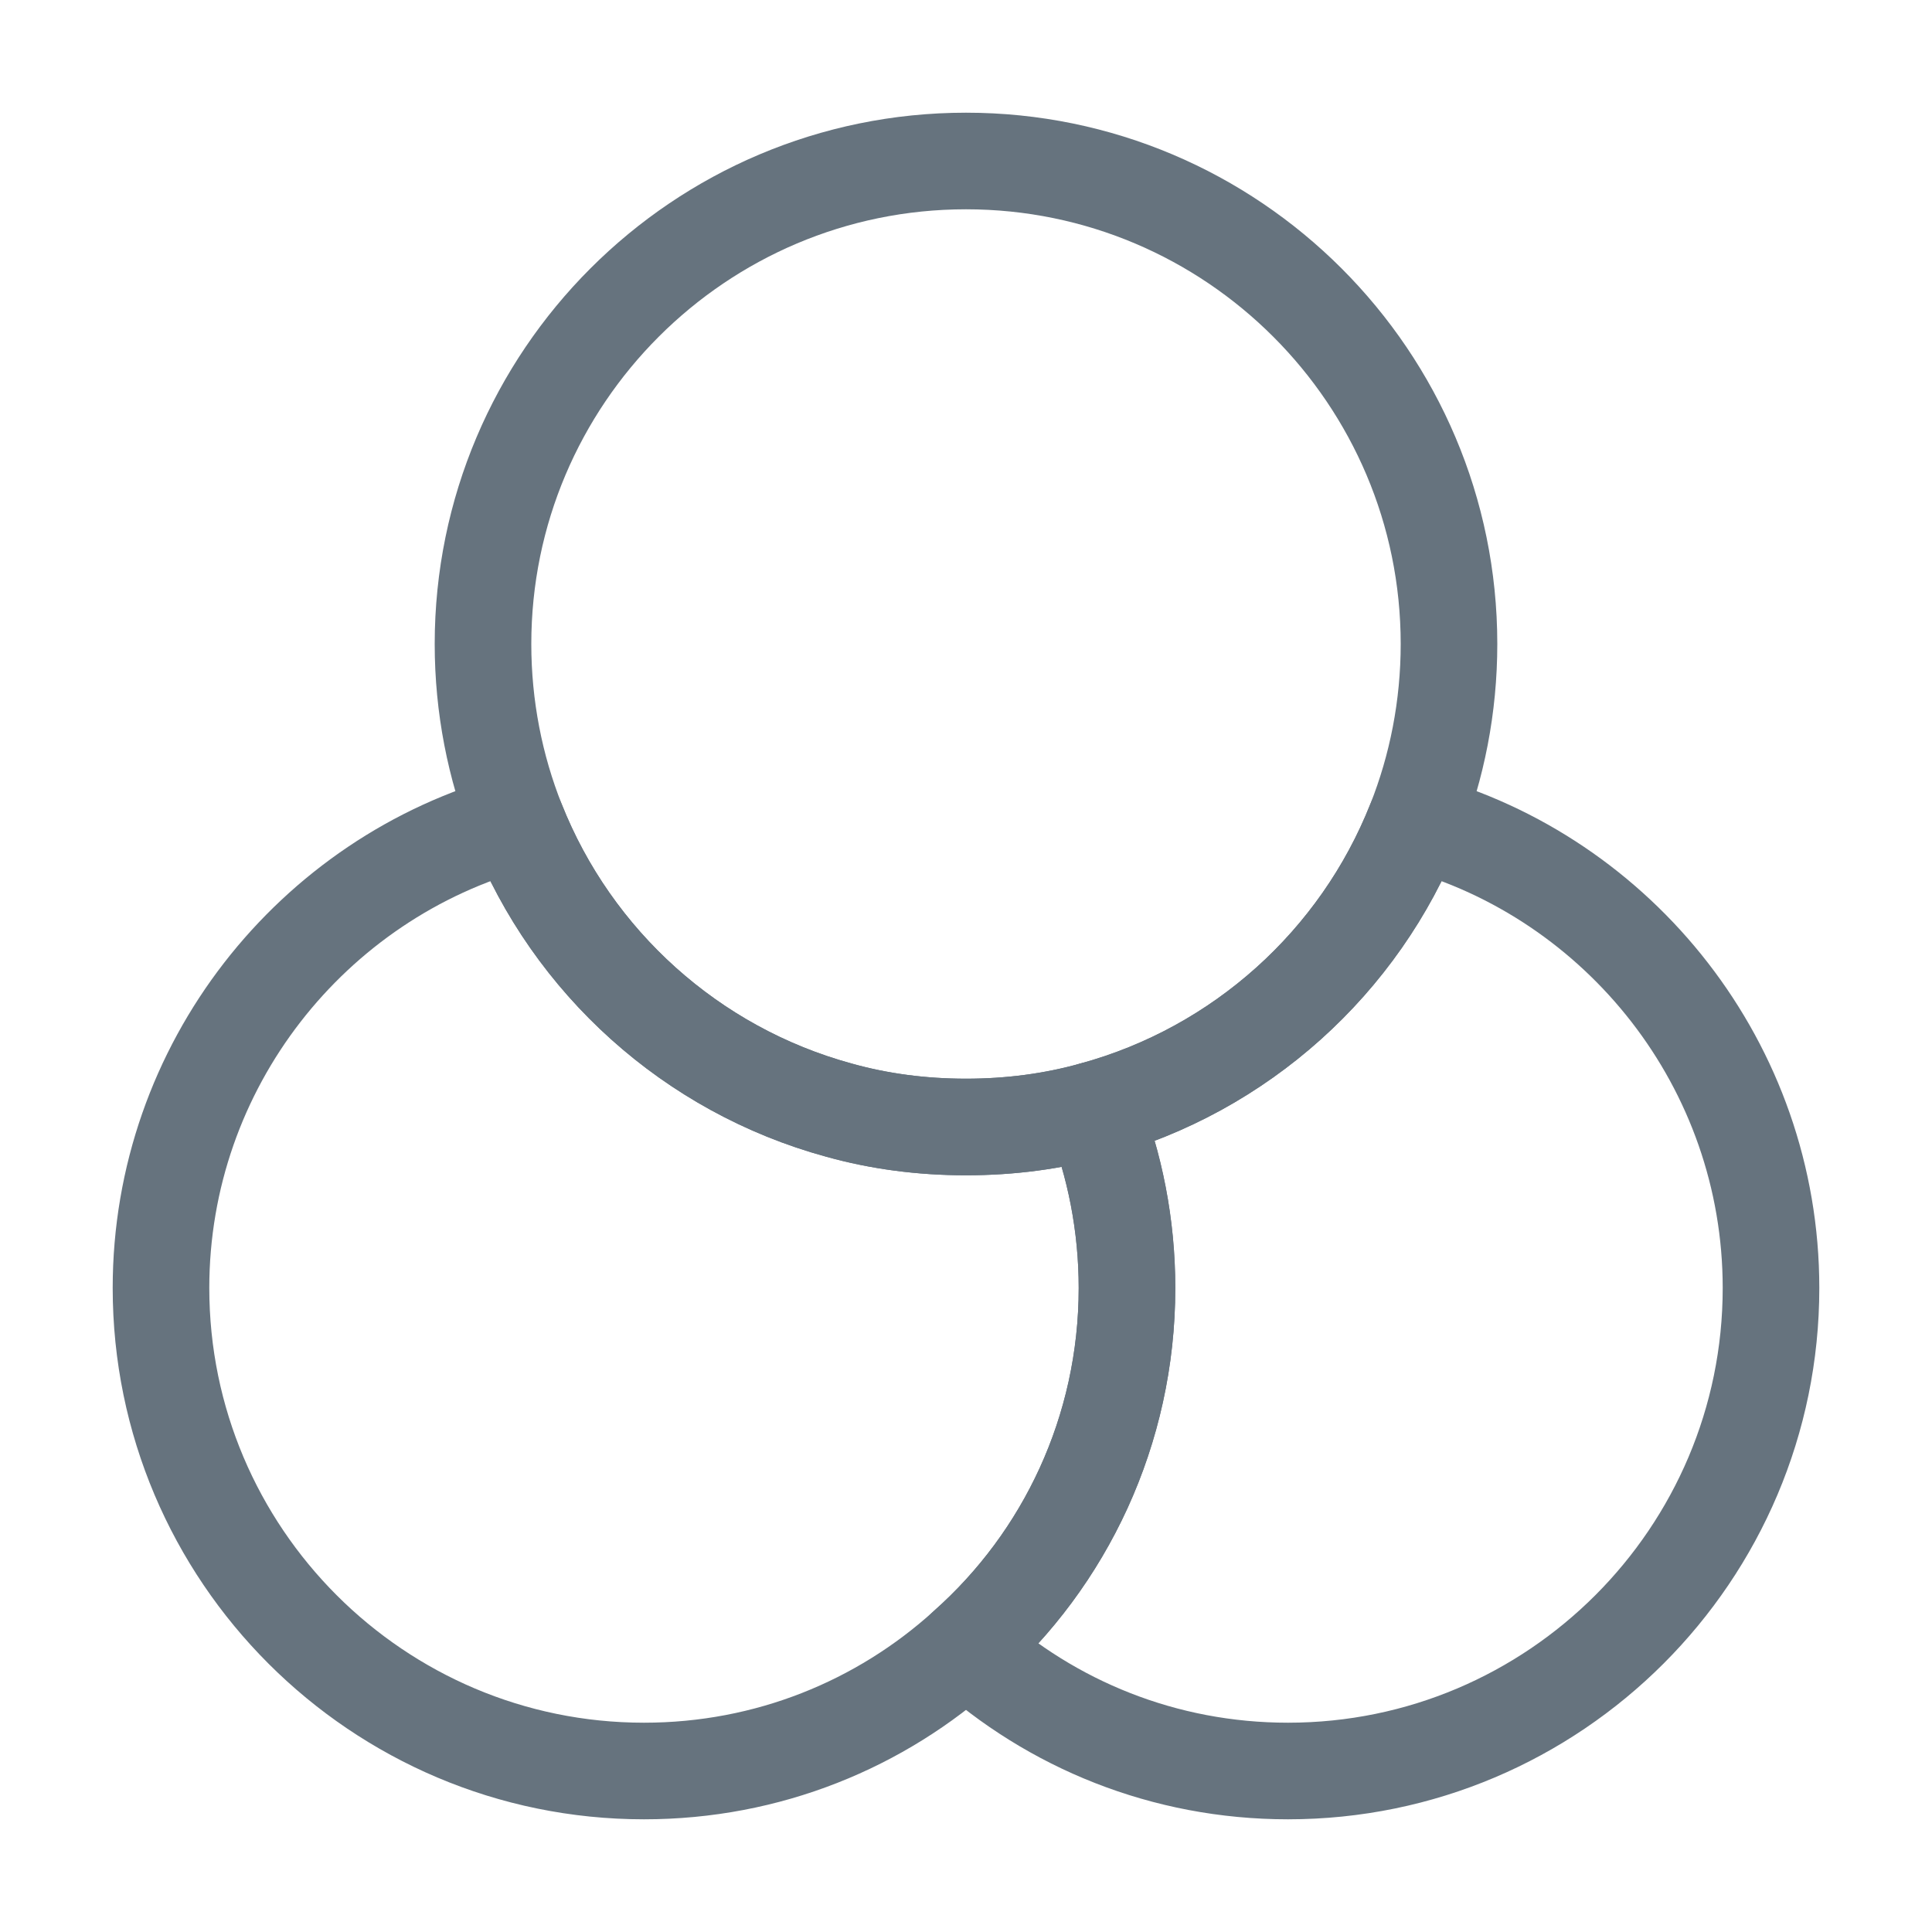 <svg width="100" height="100" viewBox="0 0 100 100" fill="none" xmlns="http://www.w3.org/2000/svg">
<path d="M58.333 66.667C58.333 74.042 55.125 80.708 50 85.25C45.583 89.25 39.75 91.667 33.333 91.667C19.541 91.667 8.333 80.458 8.333 66.667C8.333 55.167 16.166 45.417 26.75 42.542C29.625 49.792 35.791 55.375 43.416 57.458C45.5 58.042 47.708 58.333 50 58.333C52.291 58.333 54.5 58.042 56.583 57.458C57.708 60.292 58.333 63.417 58.333 66.667Z" stroke="#66737E" stroke-width="5" stroke-linecap="round" stroke-linejoin="round"/>
<path d="M75 33.333C75 36.583 74.375 39.708 73.25 42.542C70.375 49.792 64.208 55.375 56.583 57.458C54.5 58.042 52.292 58.333 50 58.333C47.708 58.333 45.5 58.042 43.417 57.458C35.792 55.375 29.625 49.792 26.75 42.542C25.625 39.708 25 36.583 25 33.333C25 19.542 36.208 8.333 50 8.333C63.792 8.333 75 19.542 75 33.333Z" stroke="#66737E" stroke-width="5" stroke-linecap="round" stroke-linejoin="round"/>
<path d="M91.667 66.667C91.667 80.458 80.458 91.667 66.667 91.667C60.25 91.667 54.417 89.25 50 85.25C55.125 80.708 58.333 74.042 58.333 66.667C58.333 63.417 57.708 60.292 56.583 57.458C64.208 55.375 70.375 49.792 73.25 42.542C83.833 45.417 91.667 55.167 91.667 66.667Z" stroke="#66737E" stroke-width="5" stroke-linecap="round" stroke-linejoin="round"/>
</svg>
